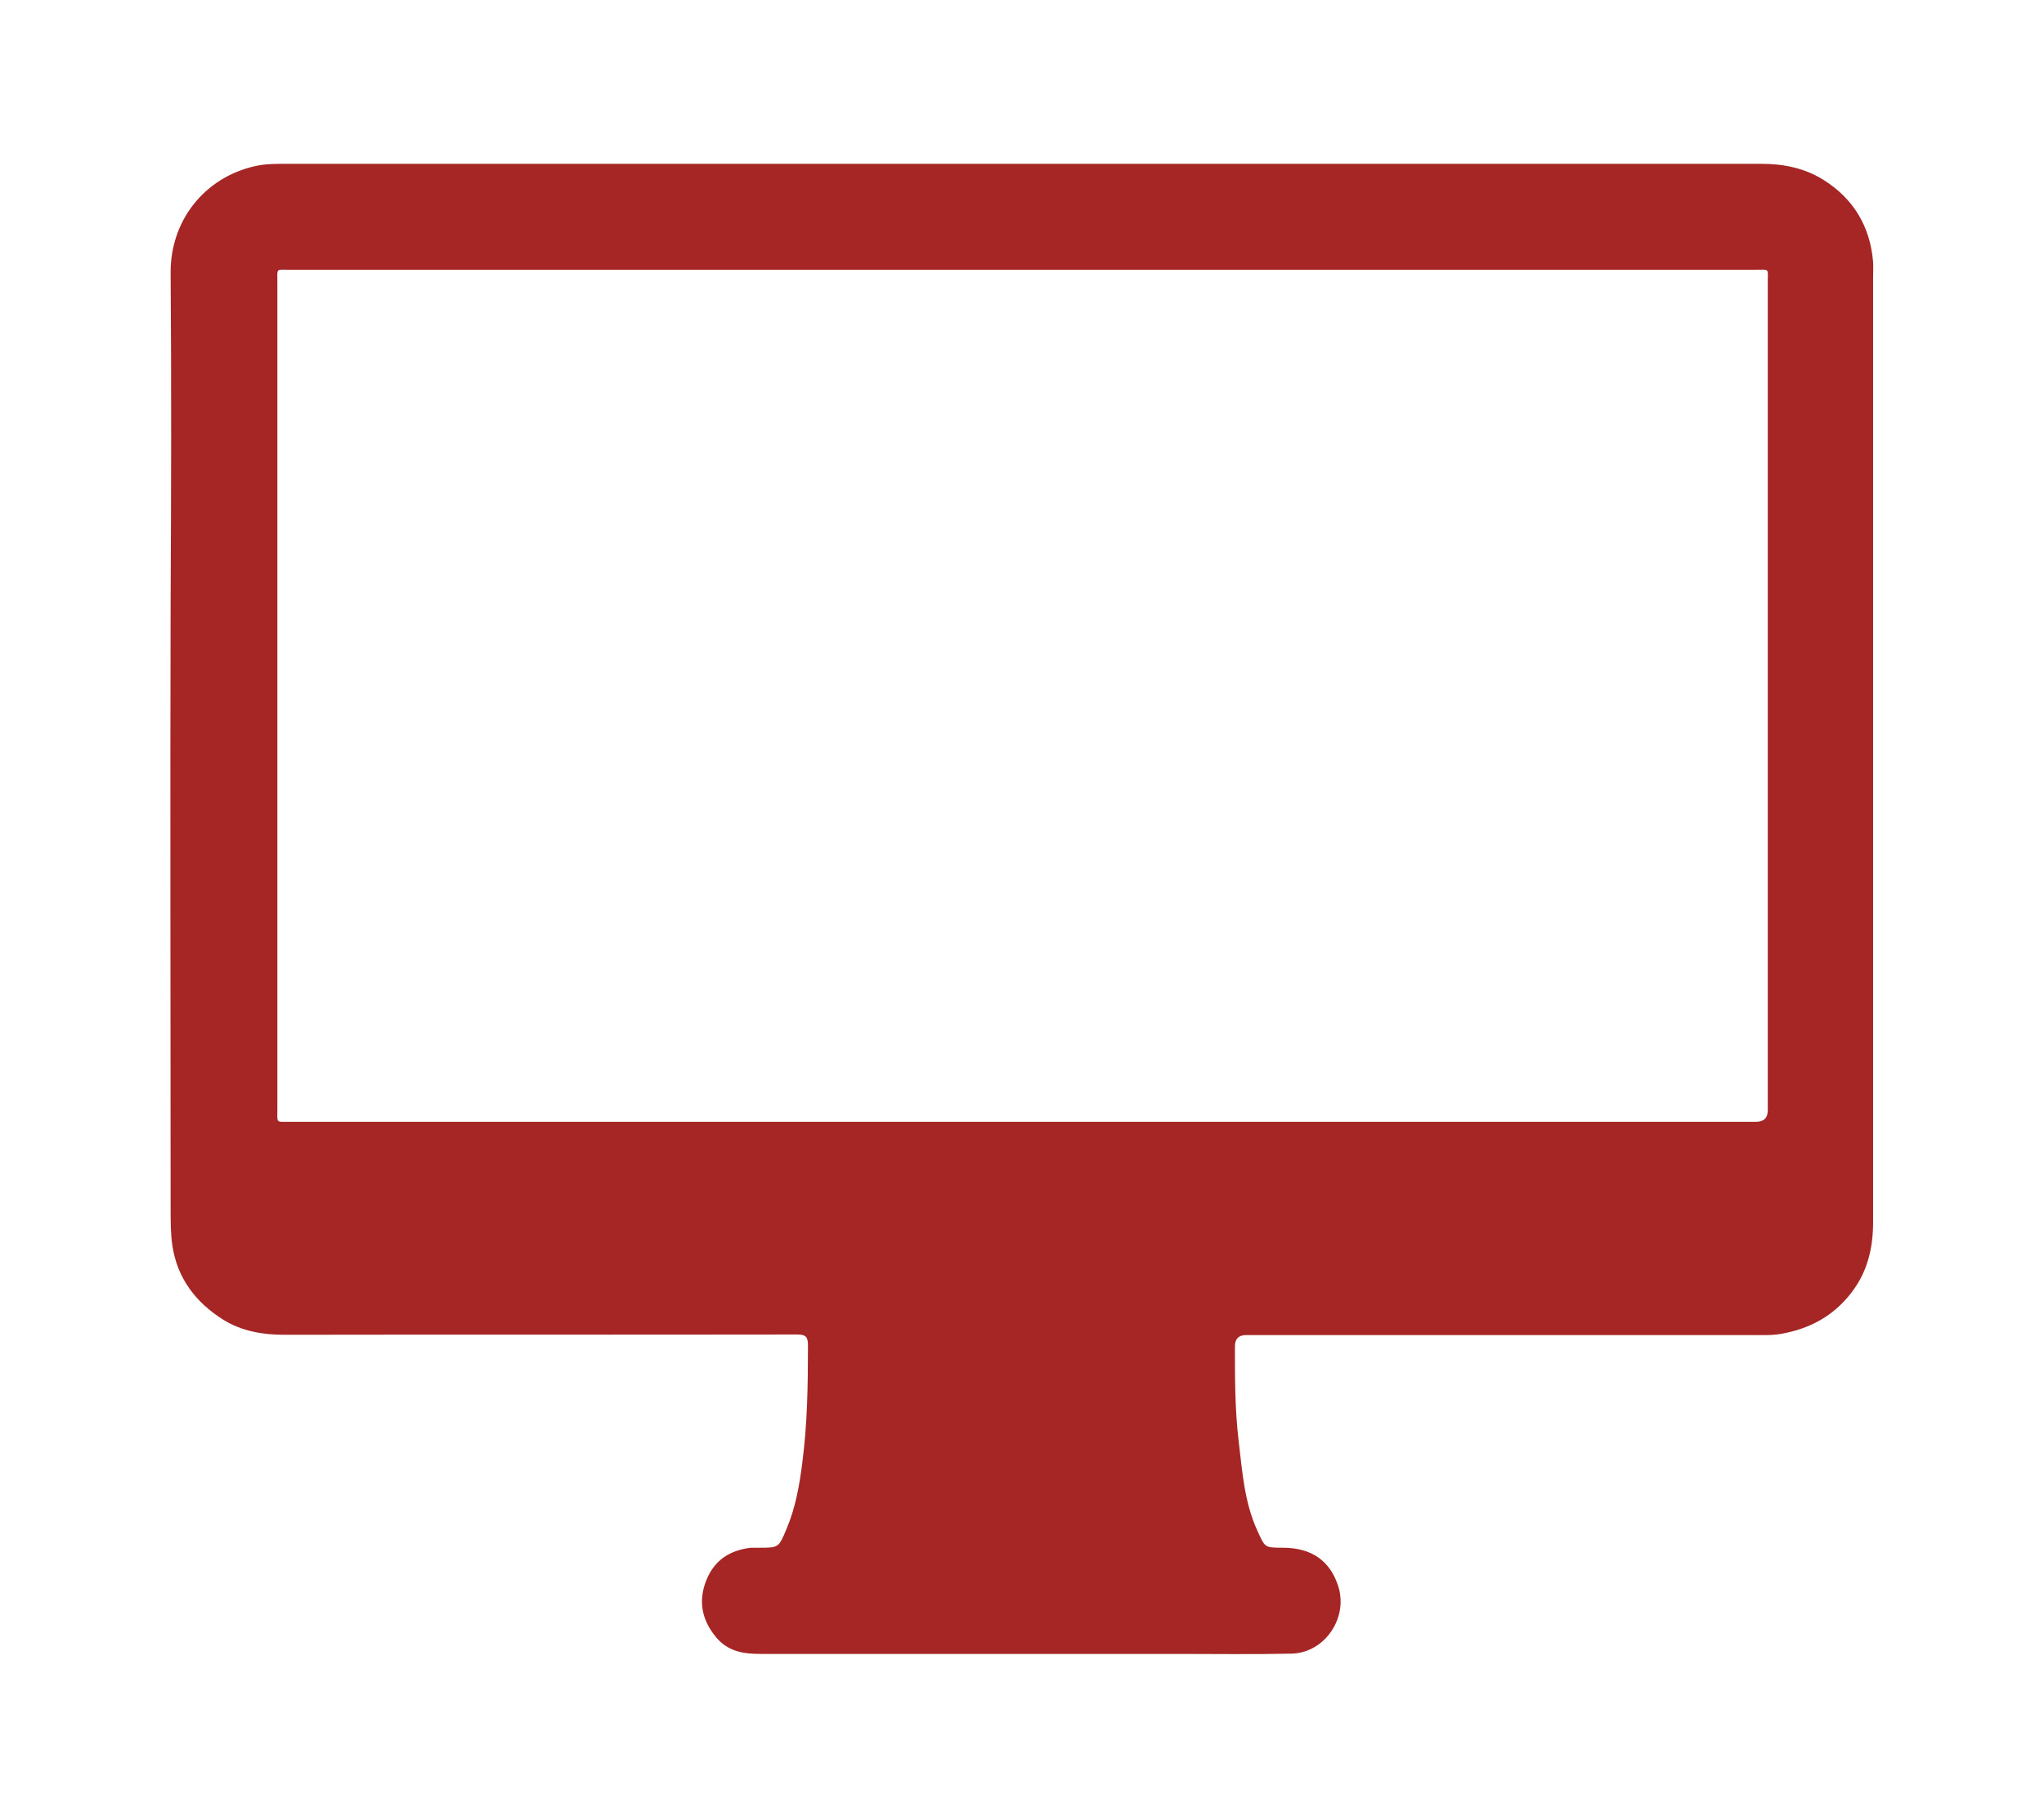 <?xml version="1.0" encoding="UTF-8"?><svg id="a" xmlns="http://www.w3.org/2000/svg" viewBox="0 0 72 64"><defs><style>.b{fill:#a62626;}</style></defs><path class="b" d="M36.04,5.77c8.67,0,17.35,0,26.02,0,.79,0,1.53,.16,2.18,.57,1.05,.66,1.64,1.64,1.74,2.89,.01,.17,0,.34,0,.51,0,11.1,0,22.19,0,33.29,0,.94-.2,1.78-.79,2.53-.62,.79-1.43,1.23-2.41,1.41-.36,.07-.72,.05-1.08,.05-5.93,0-11.86,0-17.8,0q-.41,0-.4,.42c0,1.1,0,2.21,.13,3.3,.13,1.08,.2,2.18,.67,3.19,.26,.57,.24,.58,.89,.58,1.02,0,1.68,.47,1.96,1.39,.33,1.11-.5,2.31-1.65,2.34-1.34,.03-2.69,.01-4.03,.01-4.9,0-9.79,0-14.69,0-.6,0-1.14-.09-1.55-.58-.51-.61-.65-1.29-.34-2.04,.29-.7,.84-1.04,1.57-1.12,.09,0,.19,0,.29,0,.67,0,.68,0,.95-.65,.32-.75,.46-1.54,.56-2.34,.18-1.37,.2-2.75,.2-4.13,0-.3-.07-.39-.38-.39-6.03,.01-12.06,0-18.08,.01-.76,0-1.48-.13-2.12-.52-.98-.61-1.64-1.47-1.81-2.63-.06-.41-.06-.84-.06-1.26,0-7.15-.02-14.3,0-21.44,.02-3.85,.03-7.7,0-11.55-.01-1.98,1.36-3.5,3.19-3.8,.27-.04,.55-.04,.83-.04,8.66,0,17.33,0,25.99,0Zm-.02,33.74c8.61,0,17.22,0,25.83,0q.42,0,.42-.41c0-9.72,0-19.44,0-29.16,0-.51,.07-.44-.44-.44-17.21,0-34.42,0-51.63,0-.49,0-.43-.06-.43,.42,0,9.72,0,19.44,0,29.16,0,.48-.06,.43,.42,.43,8.61,0,17.22,0,25.83,0Z"/></svg>